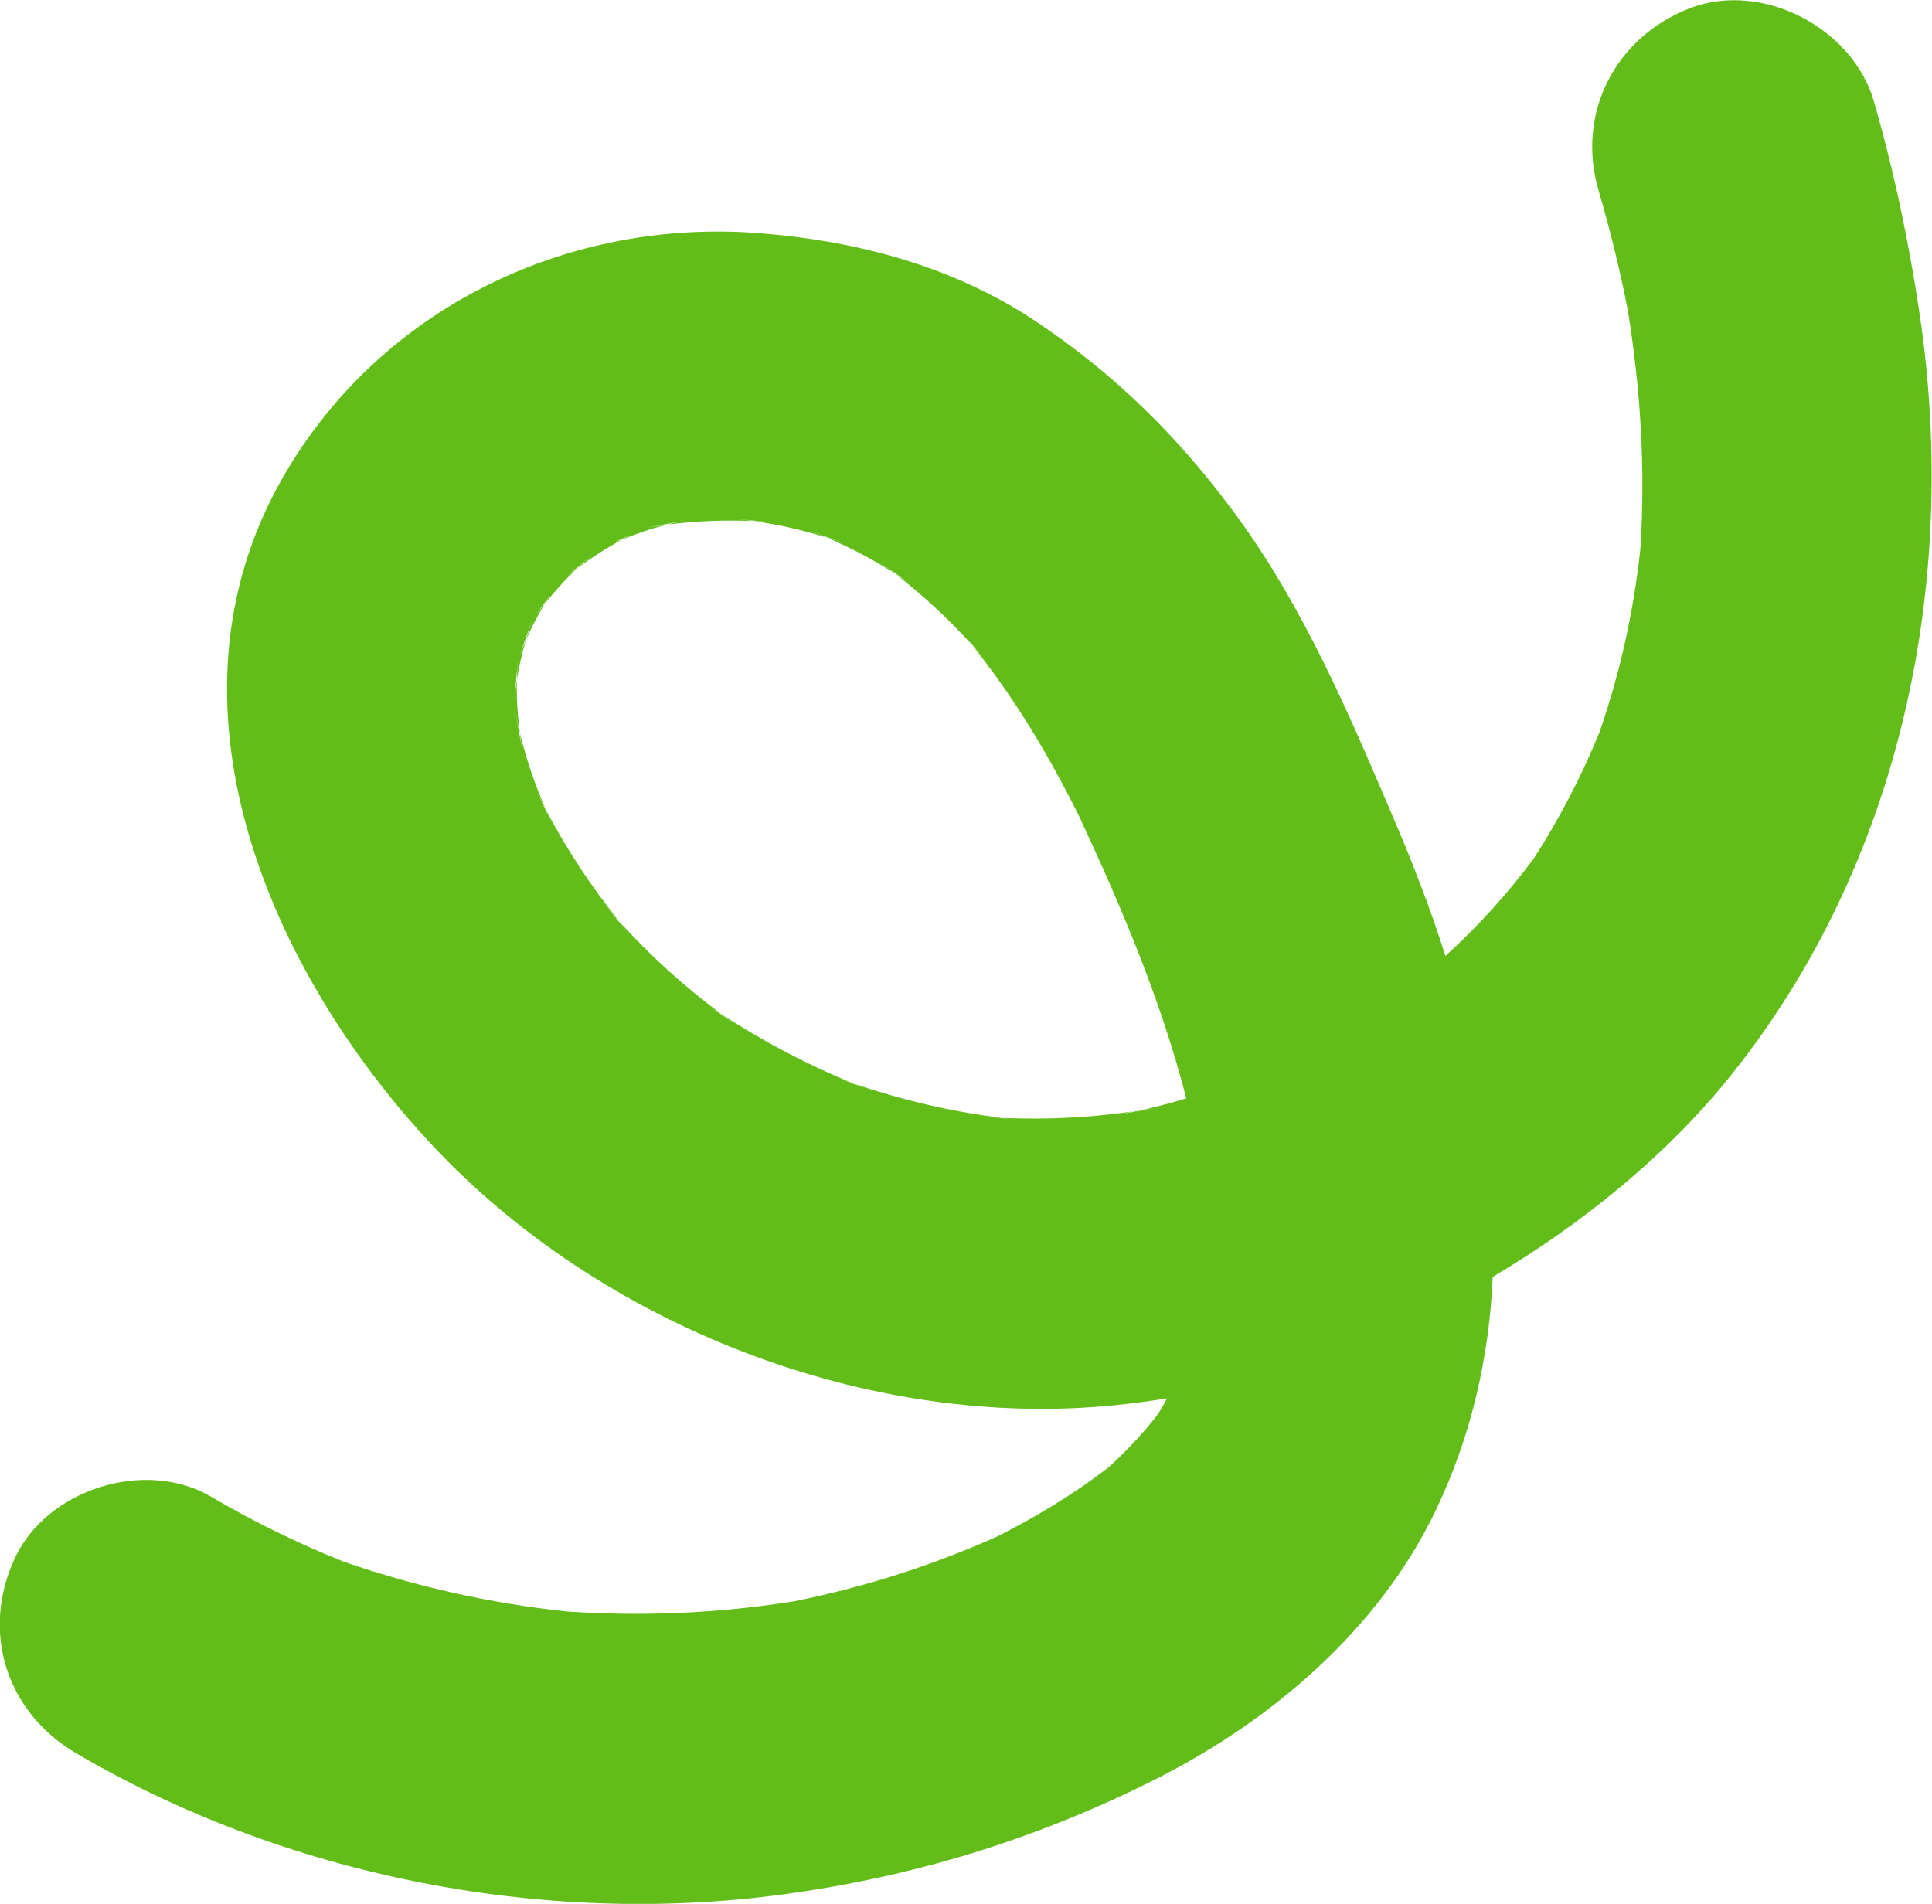 <svg viewBox="0 0 181.74 179.11" xmlns="http://www.w3.org/2000/svg" id="Calque_2"><defs><style>.cls-1{fill:#62bd19;stroke-width:0px;}</style></defs><g id="Calque_1-2"><path d="M159.13.71c-7.09,2.66-10.9,9.83-8.76,17.19,1.1,3.74,2.03,7.55,2.77,11.38,1.19,7.38,1.65,14.86,1.17,22.33-.63,5.87-1.89,11.62-3.83,17.21,0,.07-.03.14-.08.21-1.68,4.09-3.73,8.03-6.13,11.74-2.47,3.33-5.25,6.39-8.3,9.16-1.32-4.15-2.87-8.23-4.55-12.17-4.41-10.34-8.78-20.8-15.55-29.85-5.25-7.04-11.14-12.81-18.45-17.69-7.73-5.15-16.68-7.53-25.84-8.27-18.1-1.48-35.74,6.98-44.9,22.84-12.32,21.31-1.4,46.46,13.91,62.87,15.92,17.08,41.15,26.93,64.44,24.52,1.6-.16,3.17-.38,4.75-.63-.27.53-.57,1.04-.91,1.56-1.39,1.79-2.95,3.44-4.64,4.97-.03.04-.07.05-.12.09-3.17,2.43-6.57,4.48-10.15,6.3-.02.02-.05.02-.08.04-6.13,2.76-12.54,4.79-19.16,6.13-7.09,1.13-14.26,1.45-21.4.96-7.19-.76-14.23-2.34-21.06-4.71-.02,0-.05-.01-.07-.03-4.27-1.72-8.37-3.73-12.36-6.07-6.16-3.6-15.36-.71-18.4,5.72-3.27,6.94-.87,14.54,5.72,18.42,19.62,11.52,43.73,16.31,66.28,13.32,12.49-1.66,24.06-5.22,35.3-10.88,10.94-5.53,20.99-14.1,26.35-25.32,3.36-7.06,5.01-14.45,5.34-21.93,8.3-4.92,16.27-11.32,22.31-18.84,16.1-20.03,21.57-46.41,17.87-71.59-1.01-6.82-2.42-13.58-4.34-20.2-2-6.84-10.42-11.27-17.17-8.76ZM106.62,104.56c.7-.1,1.4-.22,2.11-.34-1.2.23-2.39.43-3.59.64.5-.09.99-.2,1.47-.31-4.11.6-8.24.8-12.37.61.47.07.95.11,1.42.16-.85-.07-1.68-.15-2.53-.23.36.02.74.05,1.11.07-4.77-.58-9.4-1.68-13.94-3.22.65.26,1.33.53,2,.77-1.1-.42-2.21-.81-3.31-1.23.42.15.82.29,1.24.43-4.3-1.76-8.42-3.92-12.31-6.47.48.37.98.73,1.48,1.09-.94-.66-1.9-1.33-2.85-1.99.44.31.91.61,1.37.9-3.53-2.6-6.77-5.54-9.7-8.79.27.35.55.7.84,1.05-.76-.88-1.51-1.78-2.26-2.66.46.55.93,1.08,1.4,1.59-2.59-3.25-4.89-6.71-6.81-10.38.17.44.37.88.58,1.32-.5-1.06-1.01-2.13-1.51-3.19.29.59.59,1.2.89,1.79-1.02-2.33-1.85-4.73-2.44-7.2.04.45.11.91.18,1.35-.23-1.2-.43-2.39-.66-3.59.14.75.29,1.5.48,2.24-.23-1.68-.34-3.35-.29-5.02-.09.64-.18,1.28-.24,1.94.1-1.21.22-2.42.32-3.63-.04.55-.07,1.12-.08,1.68.2-1.25.48-2.47.84-3.68-.22.46-.42.92-.59,1.37.4-1.1.81-2.21,1.21-3.31-.23.65-.44,1.3-.62,1.94.5-1.19,1.1-2.34,1.79-3.46-.34.41-.65.82-.96,1.23.49-.69.97-1.37,1.46-2.05-.16.27-.34.55-.5.82.9-1.14,1.88-2.24,2.96-3.25-.4.28-.8.59-1.18.92.88-.75,1.76-1.49,2.66-2.26-.48.42-.96.85-1.42,1.29,1.35-1.03,2.77-1.95,4.26-2.74-.27.1-.54.21-.8.31.52-.26,1.06-.51,1.59-.76-.27.15-.52.28-.79.45,1.39-.58,2.8-1.06,4.26-1.42-.69.1-1.37.2-2.05.32,1.21-.23,2.41-.44,3.61-.66-.53.09-1.04.22-1.55.35,2.67-.34,5.39-.45,8.09-.33-.56-.08-1.11-.14-1.68-.2,1.21.12,2.44.22,3.65.34-.66-.06-1.31-.1-1.97-.14,2.36.33,4.66.84,6.91,1.57-.53-.23-1.05-.45-1.6-.65,1.1.4,2.21.81,3.31,1.21-.56-.2-1.14-.4-1.71-.56,2.23.93,4.35,2.06,6.39,3.37-.45-.34-.89-.68-1.36-1.01.96.66,1.91,1.35,2.85,2.01-.48-.32-.96-.65-1.44-.95,2.59,1.97,4.95,4.19,7.14,6.59-.31-.42-.64-.82-.99-1.21.75.88,1.51,1.78,2.26,2.66-.42-.48-.84-.96-1.27-1.44,4.02,4.97,7.3,10.48,10.14,16.2.09.15.15.3.21.46,3.91,8.38,7.56,17.09,9.86,26.06-1.63.49-3.27.91-4.94,1.26Z" class="cls-1"></path></g></svg>